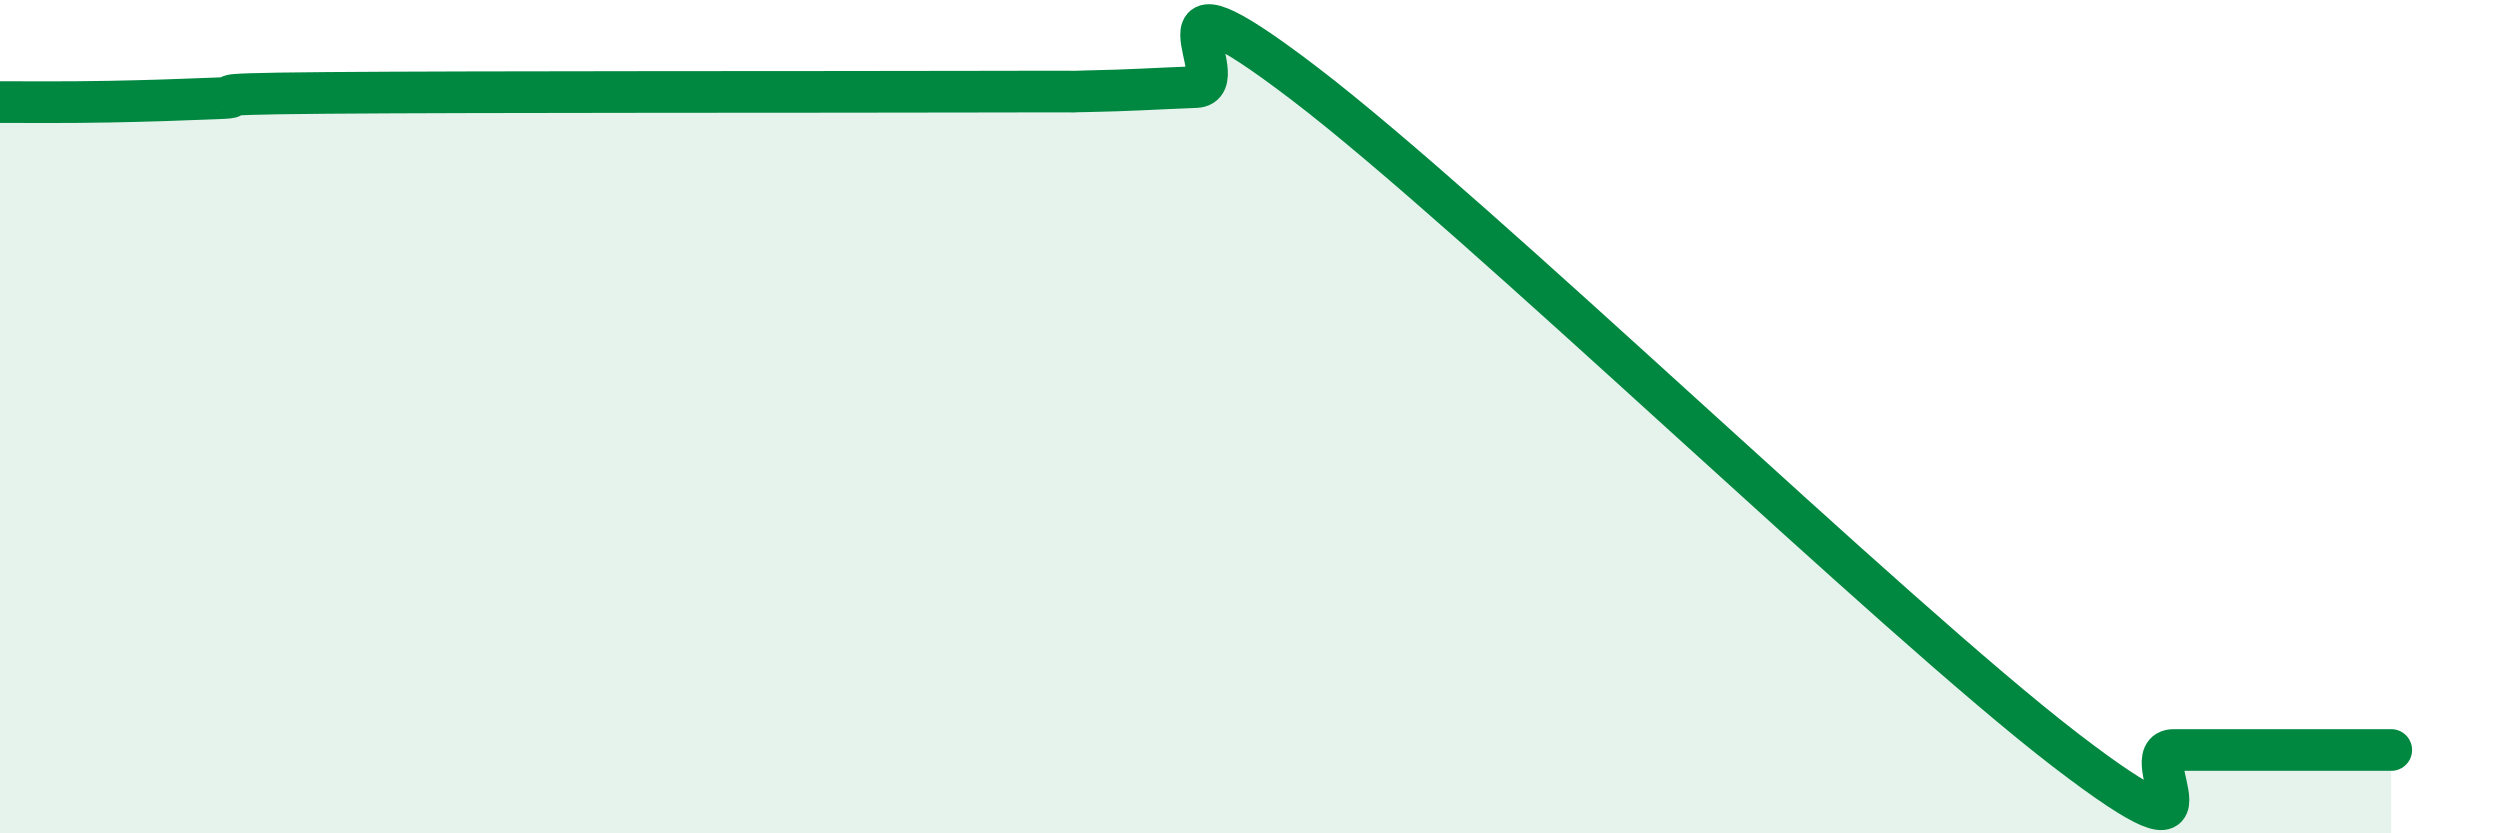 
    <svg width="60" height="20" viewBox="0 0 60 20" xmlns="http://www.w3.org/2000/svg">
      <path
        d="M 0,2.45 C 0.52,2.45 1.57,2.46 2.61,2.44 C 3.65,2.42 4.18,2.4 5.22,2.36 C 6.26,2.32 4.18,2.26 7.83,2.23 C 11.48,2.2 19.83,2.21 23.48,2.2 C 27.13,2.19 25.05,2.21 26.09,2.19 C 27.13,2.17 27.66,2.13 28.7,2.09 C 29.74,2.05 27.13,-1.18 31.3,2 C 35.47,5.18 45.4,14.8 49.57,18 C 53.74,21.2 51.13,18 52.17,18 C 53.21,18 53.74,18 54.78,18 C 55.82,18 56.87,18 57.39,18L57.39 20L0 20Z"
        fill="#008740"
        opacity="0.1"
        stroke-linecap="round"
        stroke-linejoin="round"
      />
      <path
        d="M 0,2.45 C 0.52,2.45 1.57,2.46 2.61,2.44 C 3.65,2.42 4.18,2.4 5.22,2.36 C 6.26,2.32 4.18,2.26 7.83,2.23 C 11.48,2.2 19.83,2.21 23.48,2.2 C 27.13,2.19 25.05,2.21 26.09,2.19 C 27.13,2.17 27.66,2.13 28.7,2.09 C 29.74,2.05 27.13,-1.18 31.3,2 C 35.47,5.18 45.4,14.8 49.57,18 C 53.74,21.2 51.13,18 52.17,18 C 53.21,18 53.74,18 54.78,18 C 55.82,18 56.87,18 57.39,18"
        stroke="#008740"
        stroke-width="1"
        fill="none"
        stroke-linecap="round"
        stroke-linejoin="round"
      />
    </svg>
  